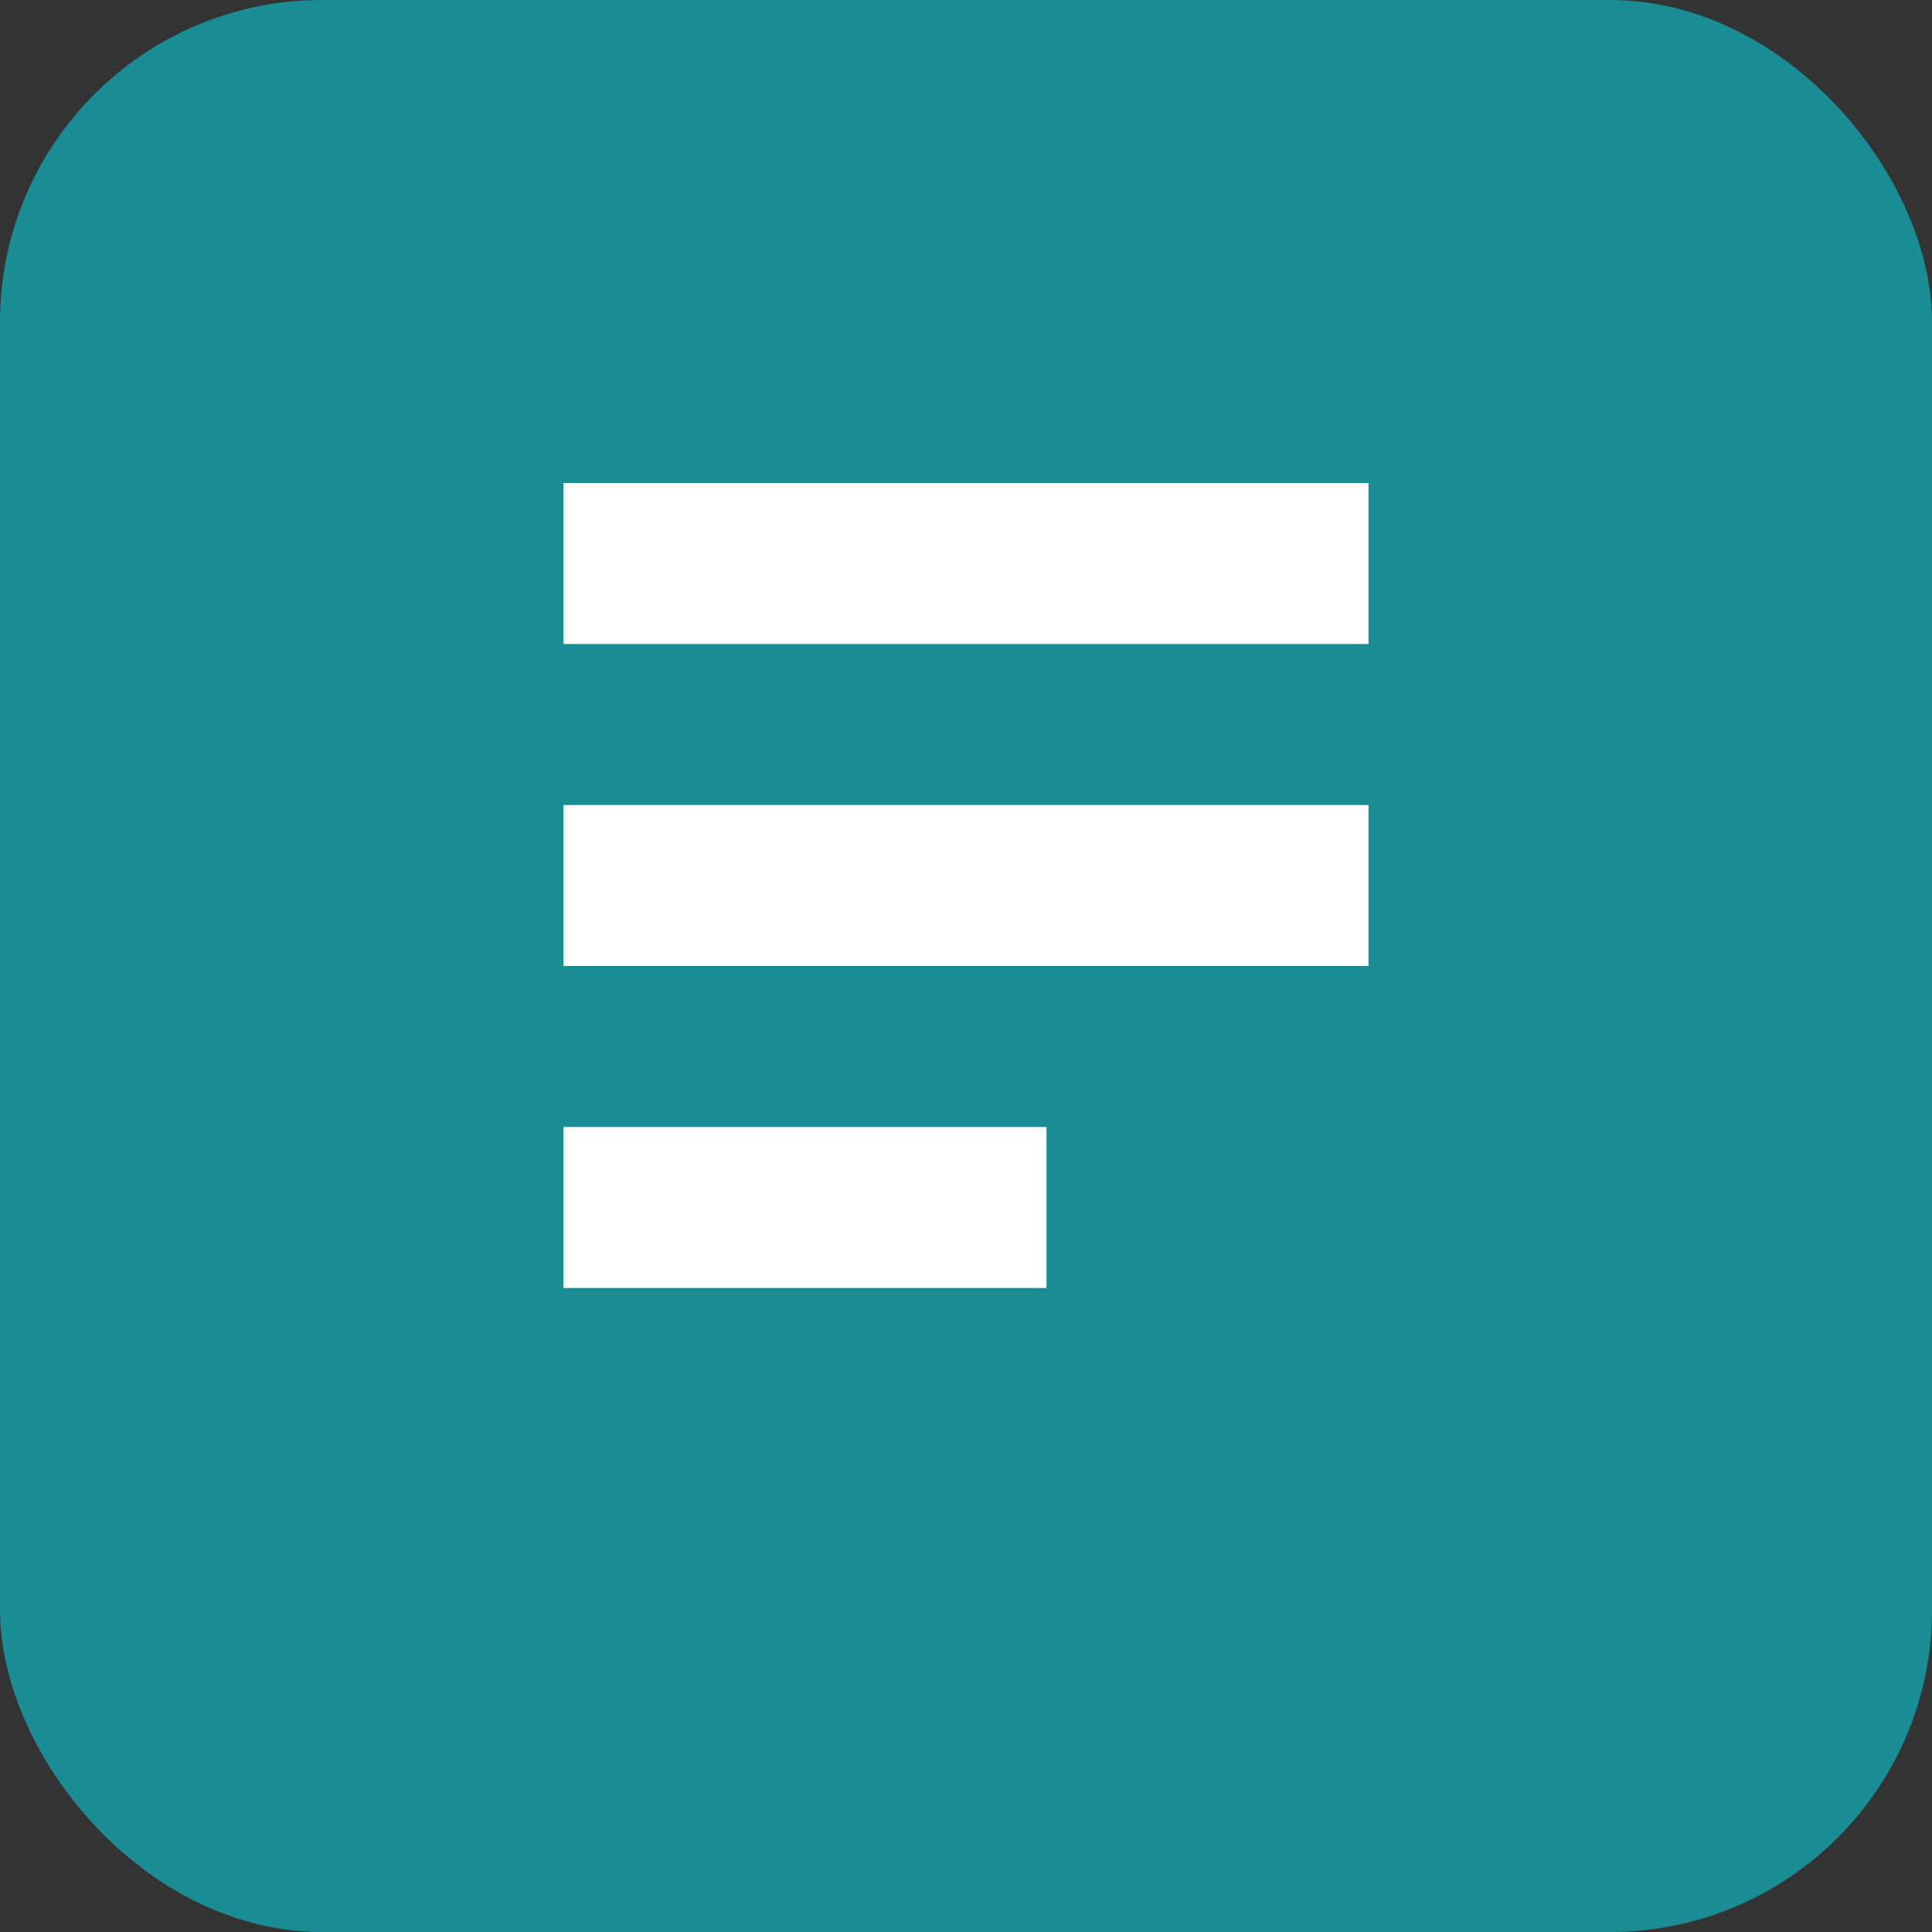 <svg xmlns="http://www.w3.org/2000/svg" fill="#1A8C94" viewBox="0 0 24 24">
  <rect x="0" y="0" width="24" height="24" fill="#333333" stroke="none"/>
  <rect width="24" height="24" rx="4" fill="#1A8C94"/>
  <path fill="#fff" d="M7 6h10v2H7V6zm0 4h10v2H7v-2zm0 4h6v2H7v-2z"/>
</svg>